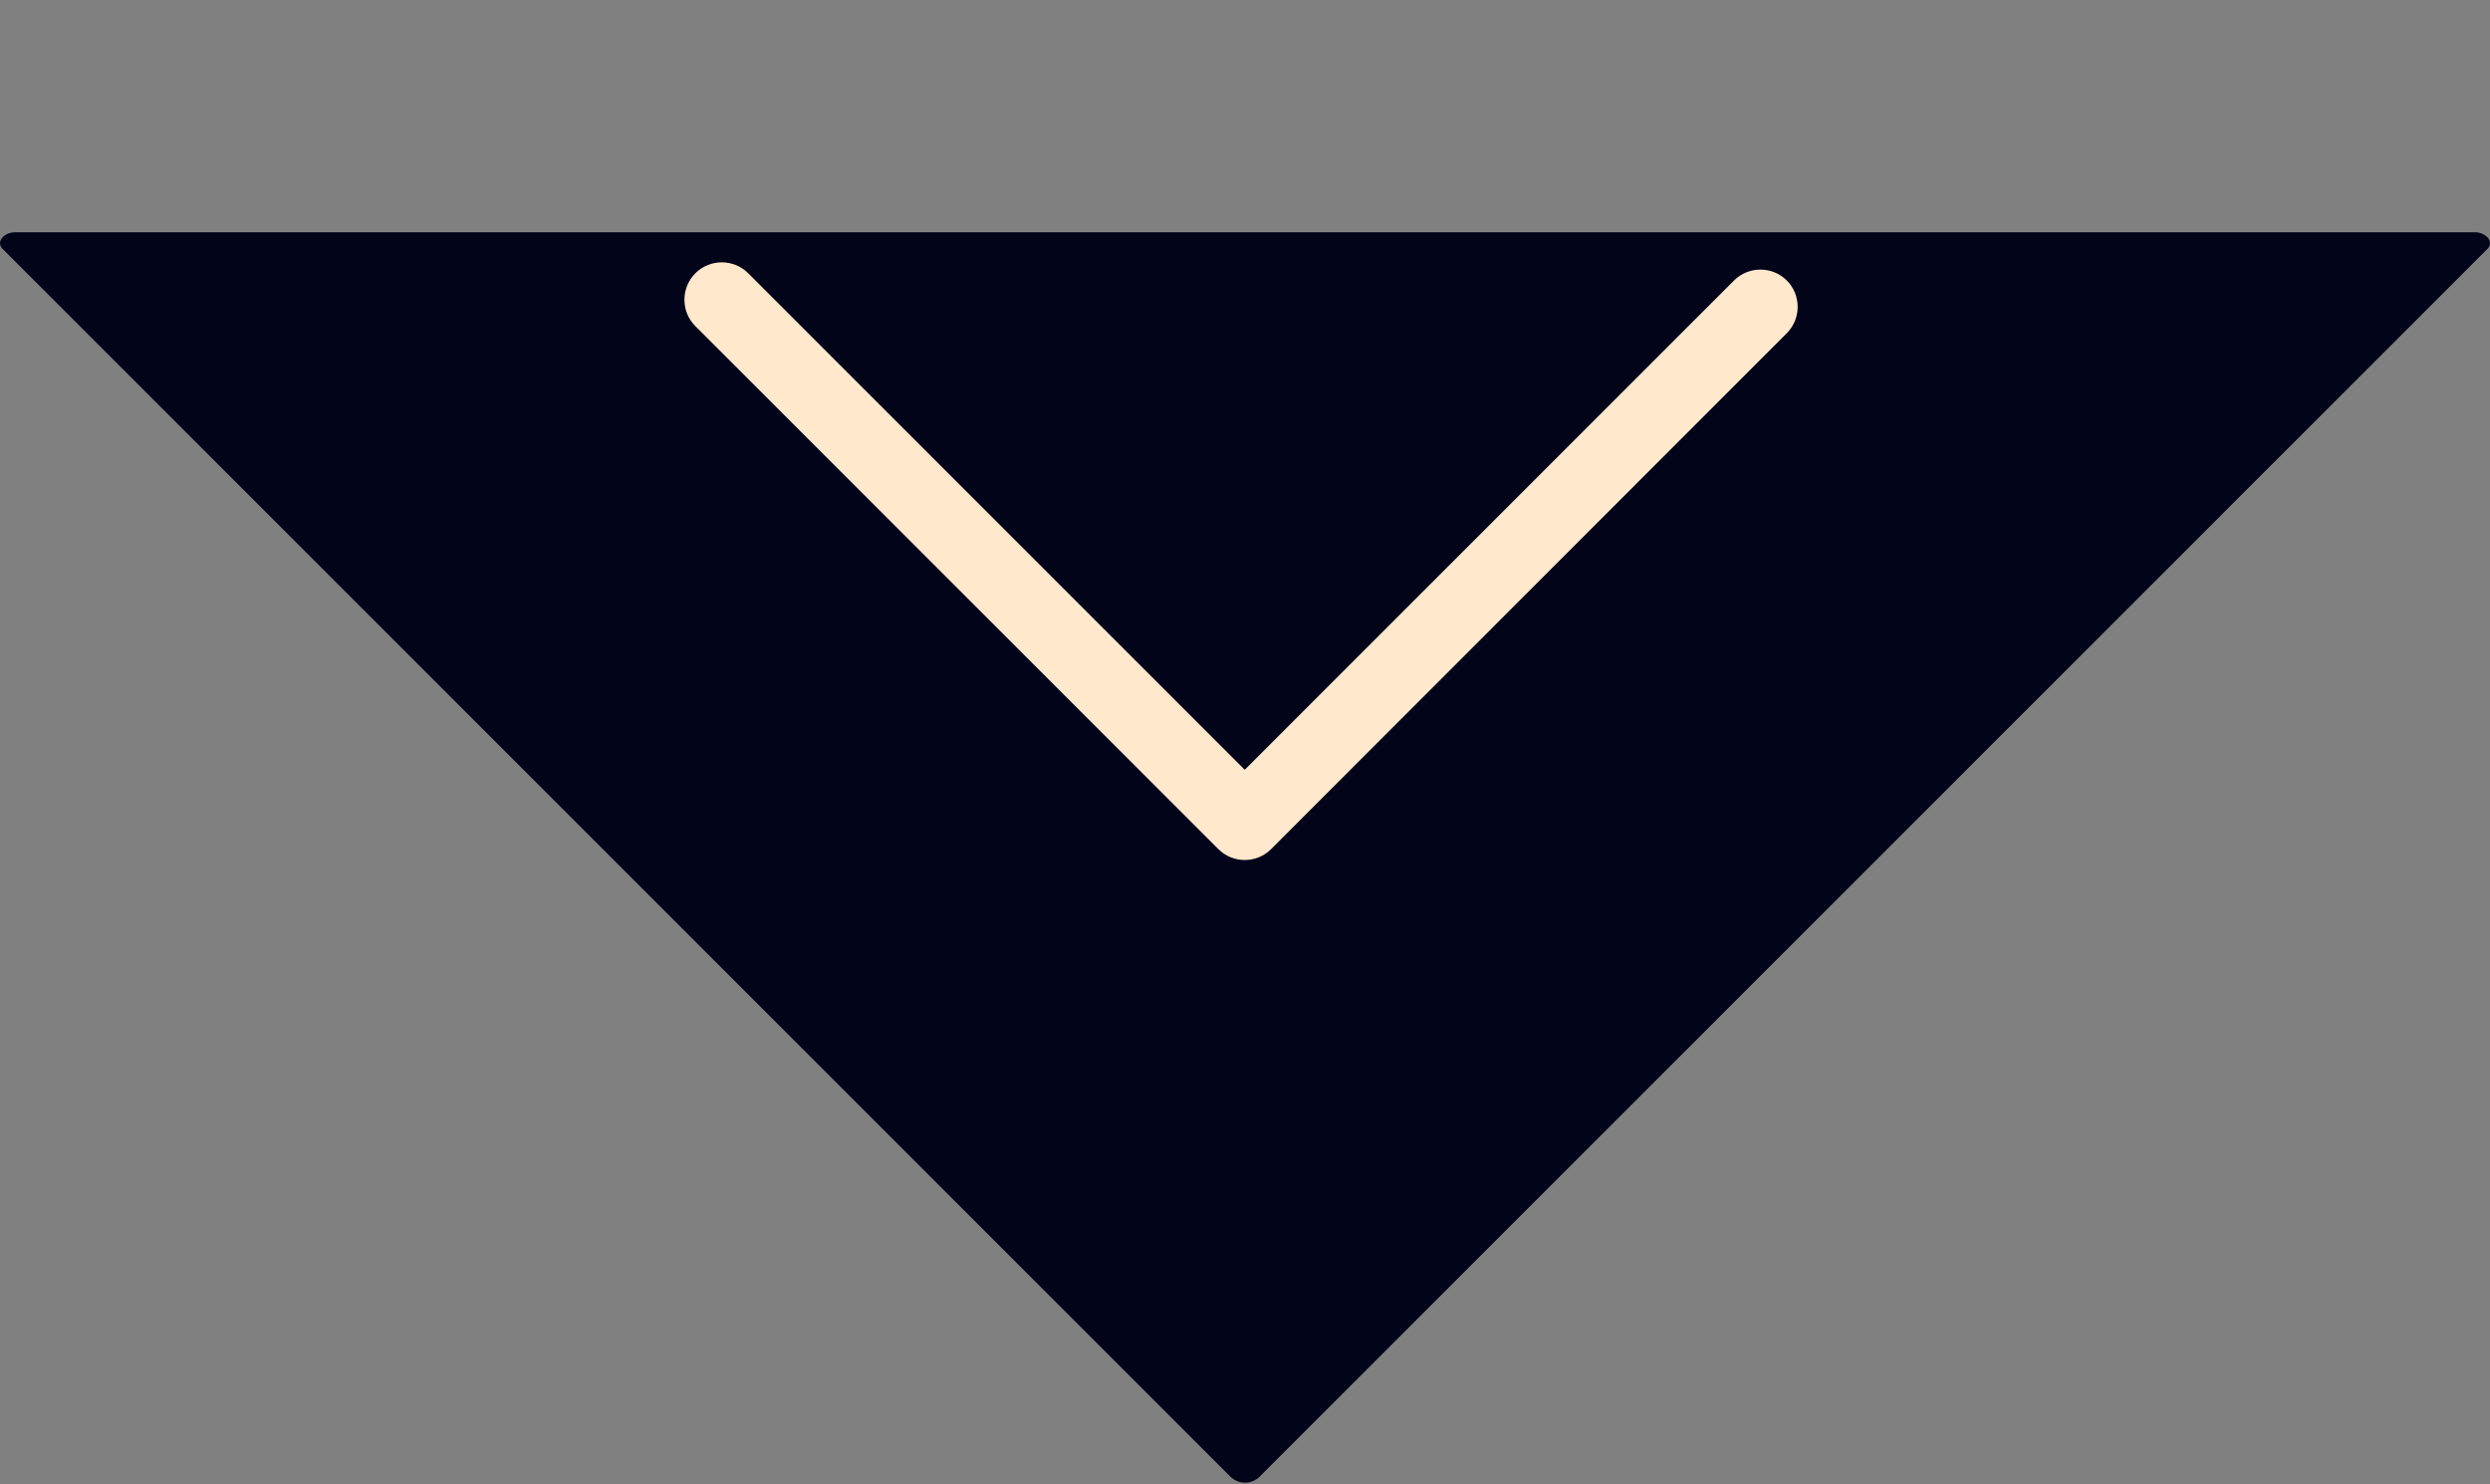 <svg xmlns="http://www.w3.org/2000/svg" width="104" height="62" viewBox="0 0 104 62" fill="none"><rect x="0" y="0" width="104" height="62" fill="#808080" stroke="none"/><path fill-rule="evenodd" clip-rule="evenodd" d="M0.627 9.7C0.192 9.7 -0.197 10.091 0.11 10.398L51.388 61.676C51.726 62.014 52.274 62.014 52.612 61.676L103.89 10.398C104.197 10.091 103.808 9.7 103.373 9.7H0.627Z" fill="#02041A"></path><g clip-path="url(#clip0_11_475)"><path d="M28.586 12.514C28.586 12.119 28.742 11.715 29.046 11.412C29.651 10.806 30.643 10.806 31.249 11.412L51.989 32.152L72.426 11.715C73.032 11.109 74.023 11.109 74.629 11.715C75.235 12.321 75.235 13.312 74.629 13.918L53.091 35.466C52.485 36.072 51.493 36.072 50.887 35.466L29.046 13.625C28.733 13.312 28.586 12.918 28.586 12.514Z" fill="#FFE8CC"></path></g><defs><clipPath id="clip0_11_475"><rect width="47.007" height="47.007" fill="white" transform="matrix(1 0 0 -1 28.21 47.007)"></rect></clipPath></defs></svg>